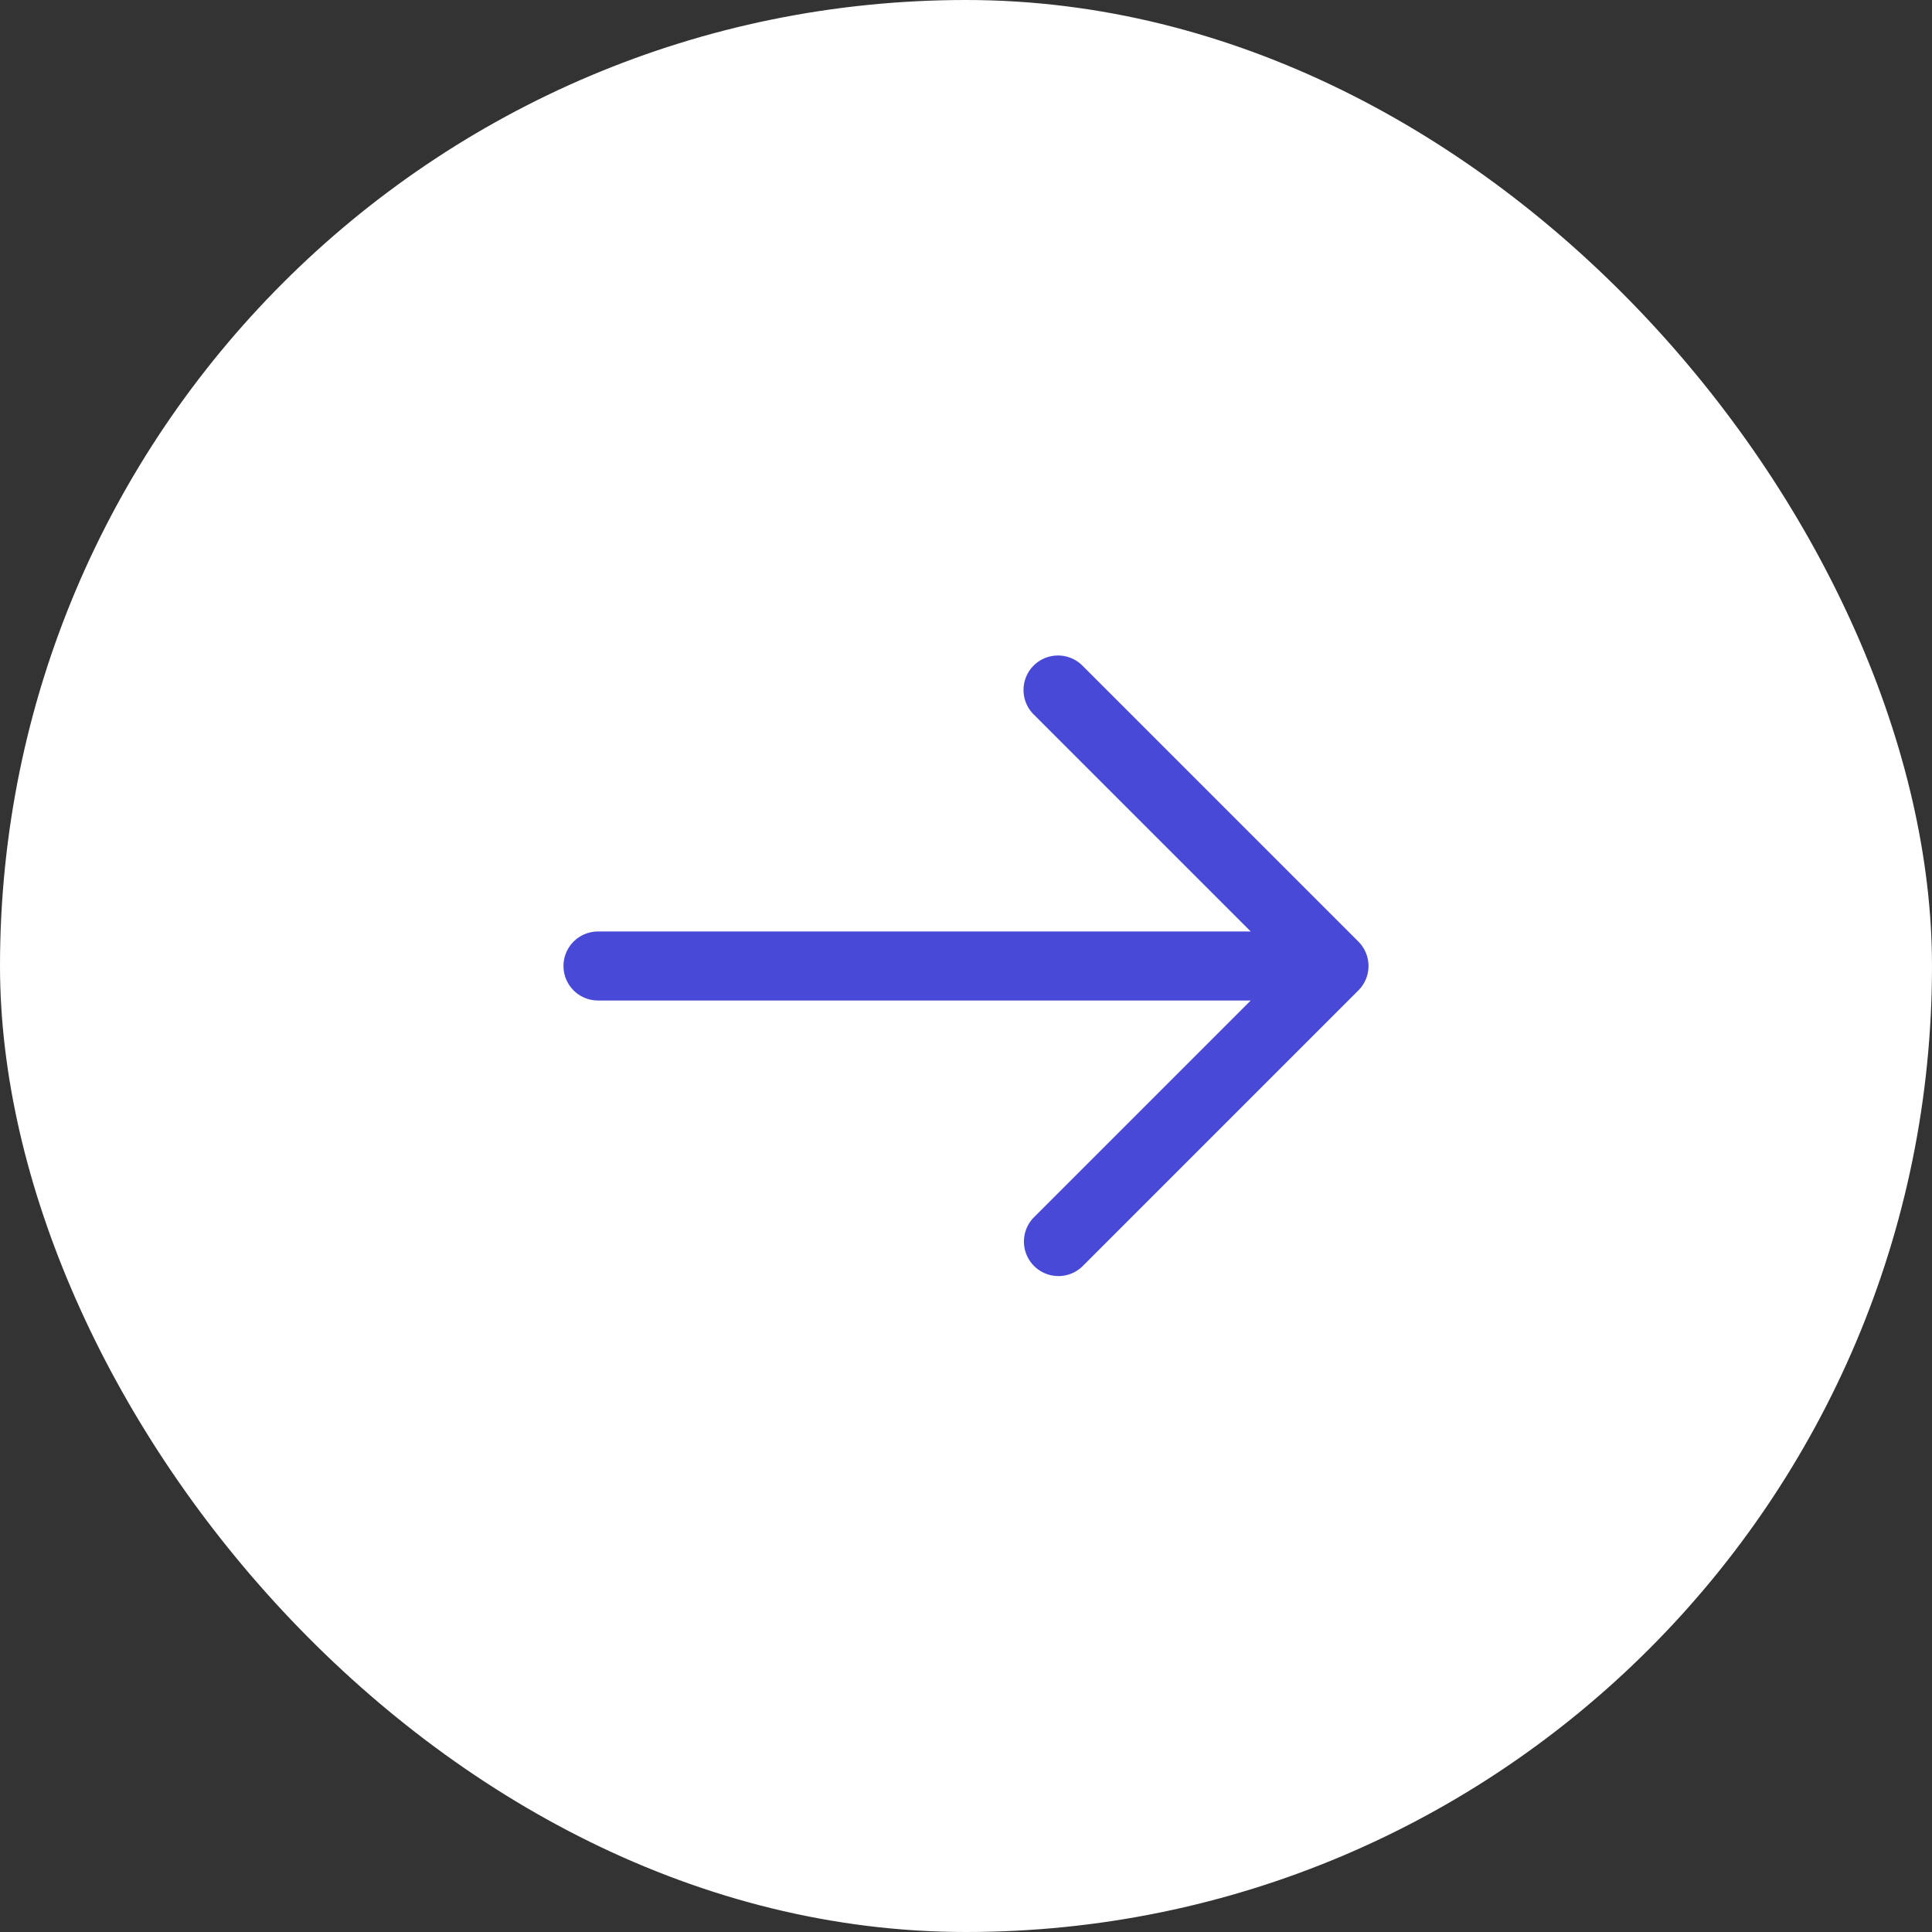 <svg width="56" height="56" fill="none" xmlns="http://www.w3.org/2000/svg"><rect width="100%" height="100%" fill="#333333" stroke="none"/><rect width="56" height="56" rx="28" fill="#fff"/><path fill-rule="evenodd" clip-rule="evenodd" d="M29.96 19.293a1 1 0 0 1 1.414 0l8 8a1 1 0 0 1 0 1.414l-8 8a1 1 0 0 1-1.414-1.414L36.253 29h-18.92a1 1 0 1 1 0-2h18.92l-6.293-6.293a1 1 0 0 1 0-1.414z" fill="#484AD7"/></svg>
